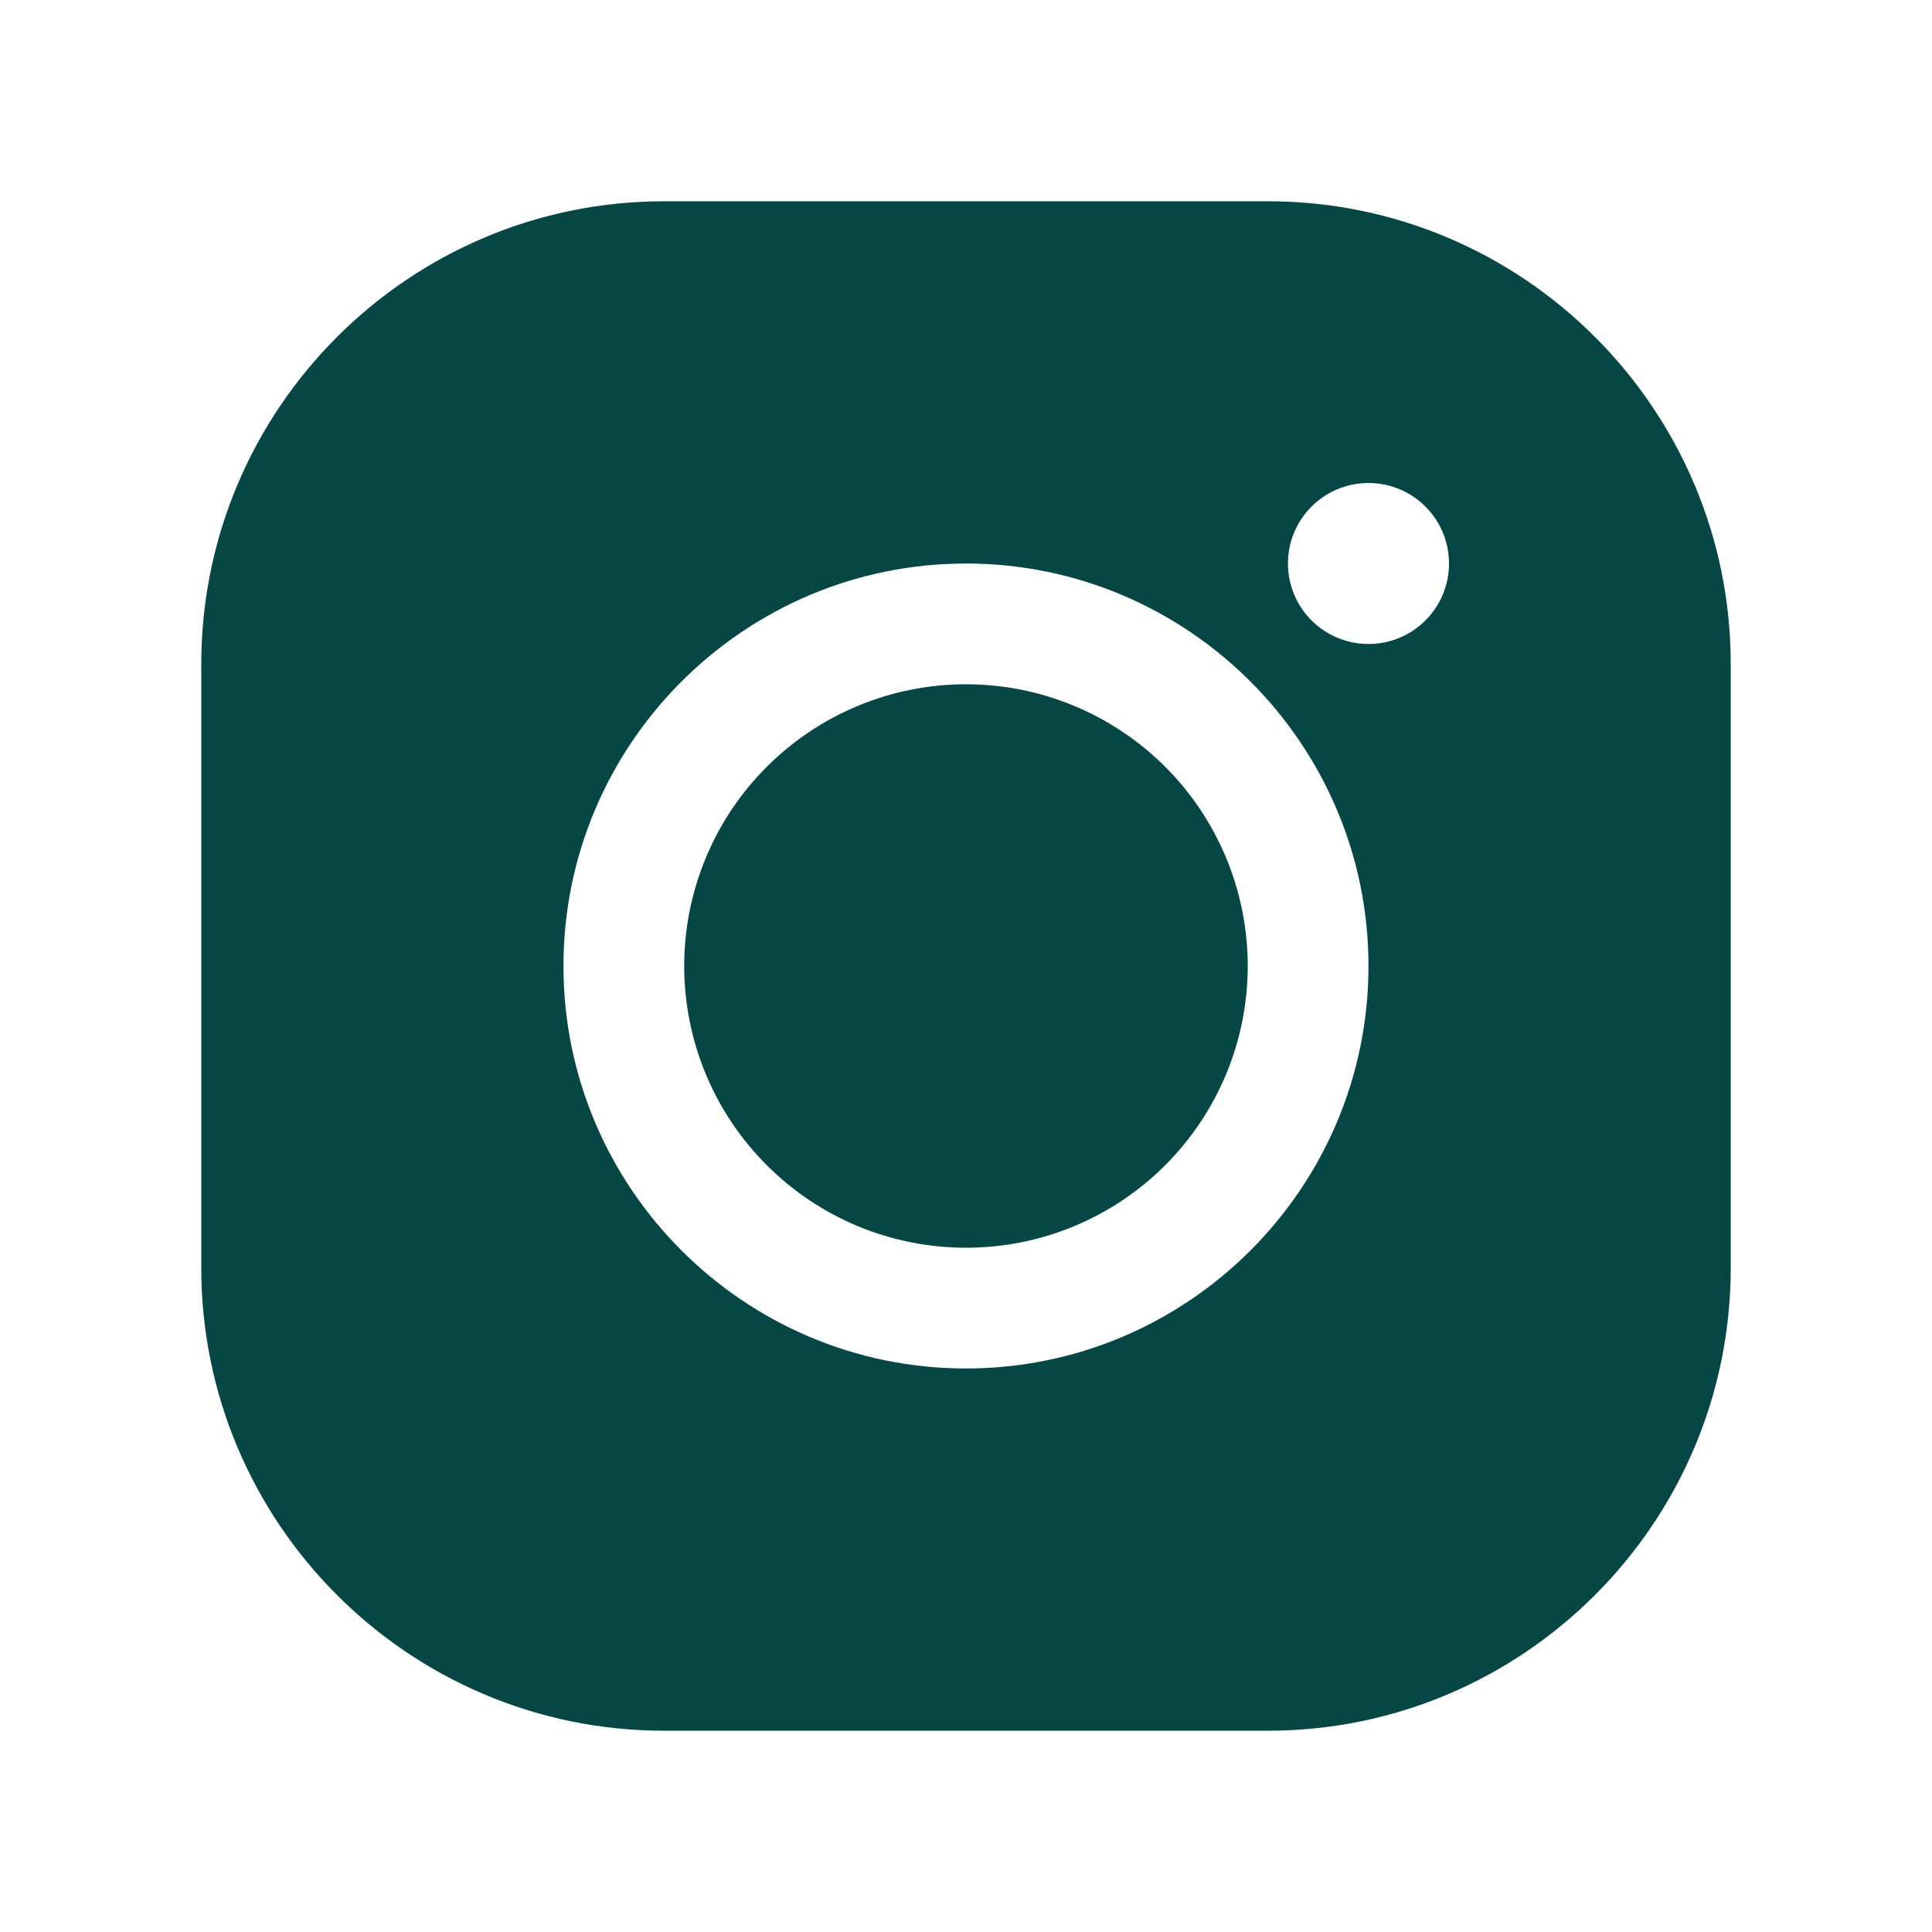 <svg width="28" height="28" viewBox="0 0 28 28" fill="none" xmlns="http://www.w3.org/2000/svg">
<path d="M9.625 2.917C5.926 2.917 2.917 5.926 2.917 9.625V18.375C2.917 22.074 5.926 25.083 9.625 25.083H18.375C22.074 25.083 25.083 22.074 25.083 18.375V9.625C25.083 5.926 22.074 2.917 18.375 2.917H9.625ZM19.833 7C20.478 7 21 7.522 21 8.167C21 8.811 20.478 9.333 19.833 9.333C19.189 9.333 18.666 8.811 18.666 8.167C18.666 7.522 19.189 7 19.833 7ZM14 8.167C17.216 8.167 19.833 10.784 19.833 14C19.833 17.217 17.216 19.833 14 19.833C10.783 19.833 8.166 17.217 8.166 14C8.166 10.784 10.783 8.167 14 8.167ZM14 9.917C13.464 9.917 12.933 10.022 12.437 10.228C11.942 10.433 11.492 10.734 11.113 11.113C10.733 11.492 10.432 11.942 10.227 12.438C10.022 12.933 9.916 13.464 9.916 14C9.916 14.536 10.022 15.067 10.227 15.563C10.432 16.058 10.733 16.508 11.113 16.887C11.492 17.267 11.942 17.567 12.437 17.773C12.933 17.978 13.464 18.083 14 18.083C14.536 18.083 15.067 17.978 15.562 17.773C16.058 17.567 16.508 17.267 16.887 16.887C17.266 16.508 17.567 16.058 17.772 15.563C17.978 15.067 18.083 14.536 18.083 14C18.083 13.464 17.978 12.933 17.772 12.438C17.567 11.942 17.266 11.492 16.887 11.113C16.508 10.734 16.058 10.433 15.562 10.228C15.067 10.022 14.536 9.917 14 9.917Z" fill="#064644"/>
</svg>
